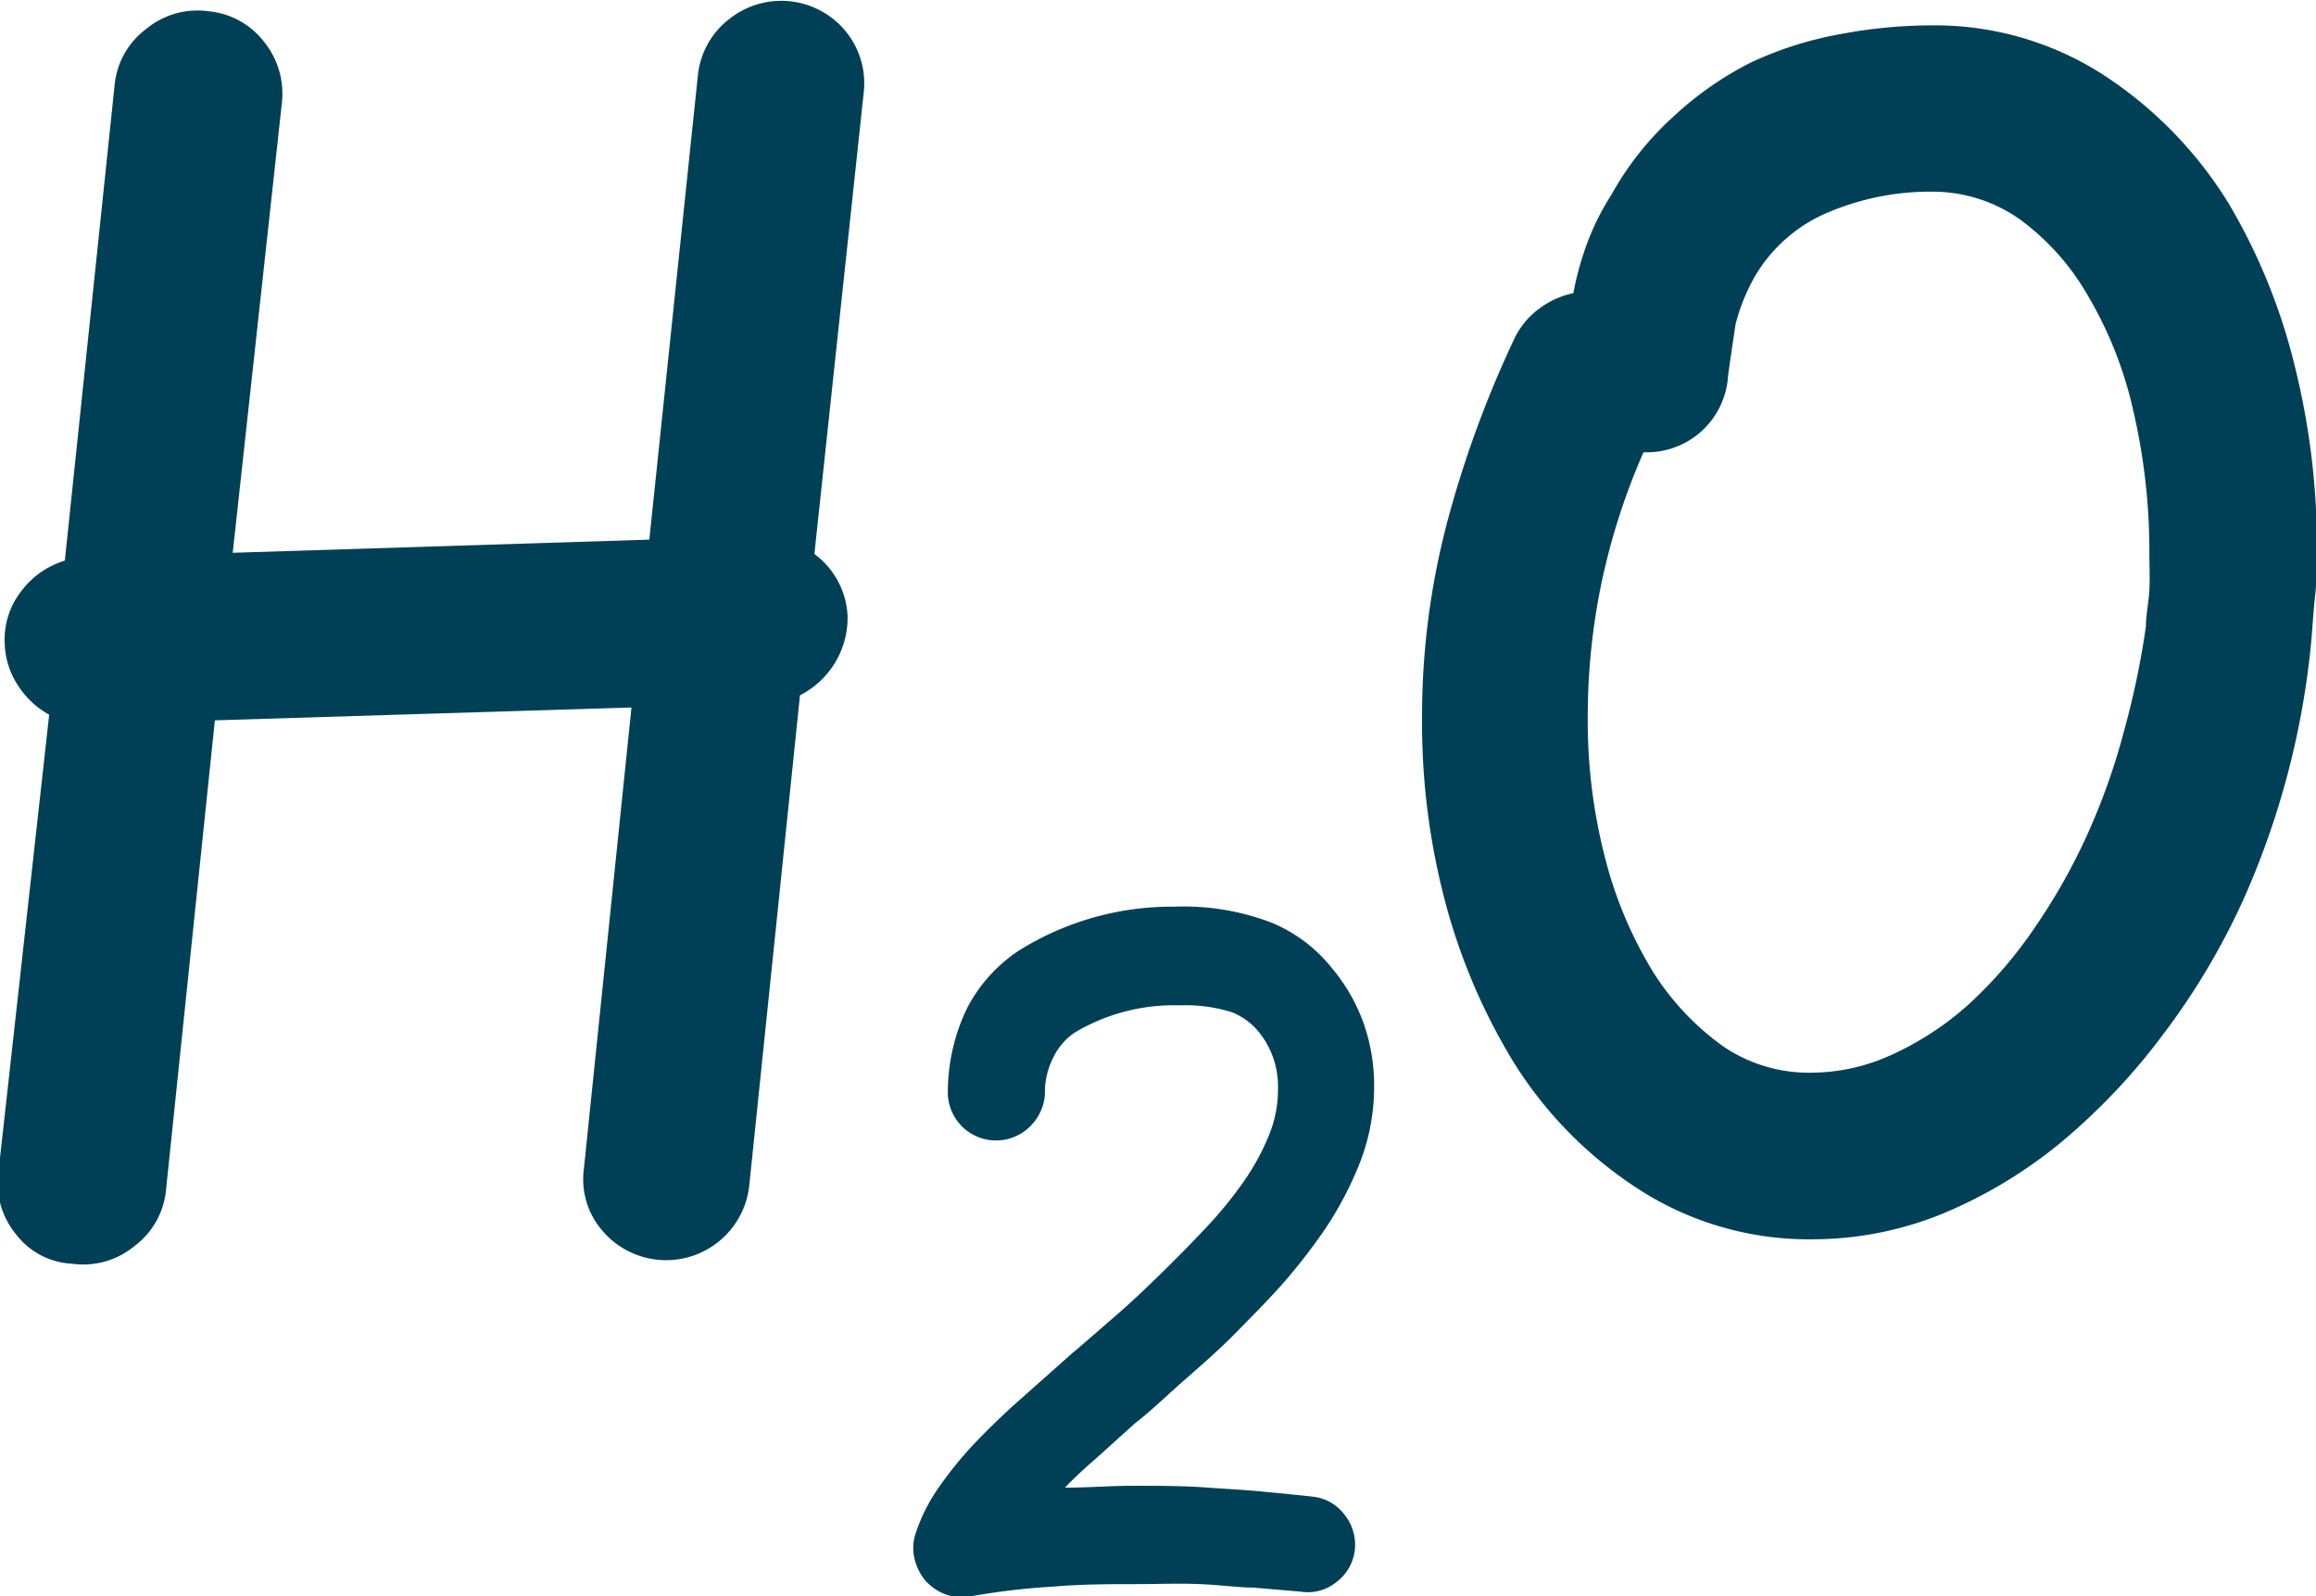 <svg xmlns="http://www.w3.org/2000/svg" viewBox="0 0 73.94 50.96"><defs><style>.cls-1{fill:#004056;}</style></defs><g id="Layer_2" data-name="Layer 2"><g id="Ebene_3" data-name="Ebene 3"><path class="cls-1" d="M22.28,2.41a2.6,2.6,0,0,1,1-1.8A2.66,2.66,0,0,1,27,1a2.62,2.62,0,0,1,.57,2L26,17.69a2.6,2.6,0,0,1,1.06,2,2.78,2.78,0,0,1-1.52,2.51L23.92,37.86a2.67,2.67,0,0,1-4.71,1.41,2.5,2.5,0,0,1-.57-1.94l1.52-14.74L6.86,23,5.3,38a2.53,2.53,0,0,1-1,1.78,2.56,2.56,0,0,1-2,.57,2.39,2.39,0,0,1-1.78-.93,2.56,2.56,0,0,1-.57-2L1.57,22.82a2.76,2.76,0,0,1-1-.94,2.56,2.56,0,0,1-.42-1.34A2.51,2.51,0,0,1,.66,18.9a2.73,2.73,0,0,1,1.41-1L3.66,2.71a2.53,2.53,0,0,1,1-1.78,2.57,2.57,0,0,1,2-.57,2.54,2.54,0,0,1,1.79,1A2.63,2.63,0,0,1,9,3.28L7.43,17.65l13.3-.42Z"/><path class="cls-1" d="M33.36,34.77a1.56,1.56,0,0,1-.42,1.14,1.54,1.54,0,0,1-2.68-1,6.2,6.2,0,0,1,.61-2.71,4.92,4.92,0,0,1,1.63-1.83,9.2,9.2,0,0,1,5-1.42,7.8,7.8,0,0,1,3.12.52,4.83,4.83,0,0,1,1.91,1.45,5.77,5.77,0,0,1,1,1.74,6,6,0,0,1,.34,2,6.67,6.67,0,0,1-.43,2.4,11.11,11.11,0,0,1-1.23,2.32,19.2,19.2,0,0,1-1.26,1.61c-.48.54-1,1.06-1.5,1.57s-1.06,1-1.62,1.49-1.08,1-1.6,1.4L35,46.56c-.38.33-.73.65-1,.94.75,0,1.48-.06,2.17-.06s1.57,0,2.26.05,1.3.08,1.82.13,1.16.11,1.68.17a1.45,1.45,0,0,1,1,.58,1.53,1.53,0,0,1,.32,1.15,1.5,1.5,0,0,1-.59,1,1.45,1.45,0,0,1-1.14.3L40,50.69c-.47,0-1-.08-1.68-.11s-1.34,0-2.08,0-1.72,0-2.62.08a22,22,0,0,0-2.68.32,1.55,1.55,0,0,1-.8-.09,1.65,1.65,0,0,1-.62-.45,1.74,1.74,0,0,1-.33-.7,1.46,1.46,0,0,1,.05-.8,5.58,5.58,0,0,1,.74-1.46,12.33,12.33,0,0,1,1.12-1.38c.43-.45.91-.92,1.44-1.39l1.7-1.51c.42-.35.87-.75,1.38-1.19s1-.91,1.5-1.4,1-1,1.43-1.46a13,13,0,0,0,1.14-1.4,7.5,7.5,0,0,0,.83-1.52,3.81,3.81,0,0,0,.28-1.47,2.75,2.75,0,0,0-.62-1.82,2.11,2.11,0,0,0-.85-.62,5,5,0,0,0-1.68-.22,6.18,6.18,0,0,0-3.34.87,2,2,0,0,0-.68.79A2.51,2.51,0,0,0,33.36,34.77Z"/><path class="cls-1" d="M50.23,9.36a9.74,9.74,0,0,1,.47-1.67,8.18,8.18,0,0,1,.75-1.48,9.74,9.74,0,0,1,2-2.51A10.64,10.64,0,0,1,55.89,2,11.45,11.45,0,0,1,58.7,1.1a15.73,15.73,0,0,1,3-.29,9.93,9.93,0,0,1,5.39,1.54,13.06,13.06,0,0,1,4.07,4.16,19,19,0,0,1,2.09,5.13,23.87,23.87,0,0,1,.72,5.86c0,.5,0,1-.06,1.54s-.08,1-.13,1.53a26.33,26.33,0,0,1-2.09,8A22.48,22.48,0,0,1,69.08,33a20.17,20.17,0,0,1-3.31,3.5A15,15,0,0,1,62,38.76a11,11,0,0,1-4.14.81,10,10,0,0,1-5.42-1.52,13,13,0,0,1-4.12-4.14,19.28,19.28,0,0,1-2.15-5,22.38,22.38,0,0,1-.77-6,24.32,24.32,0,0,1,.79-6.19,34.59,34.59,0,0,1,2.13-5.85,2.55,2.55,0,0,1,.8-1A2.77,2.77,0,0,1,50.23,9.36ZM55.17,12a2.6,2.6,0,0,1-2.7,2.44,21.32,21.32,0,0,0-1.33,4.12,21,21,0,0,0-.45,4.31,17.47,17.47,0,0,0,.55,4.51,13.18,13.18,0,0,0,1.54,3.66A8.47,8.47,0,0,0,55,33.4a4.85,4.85,0,0,0,2.83.85,6.18,6.18,0,0,0,2.56-.57,9.63,9.63,0,0,0,2.46-1.61A13.85,13.85,0,0,0,65,29.56a19,19,0,0,0,1.77-3.21,21.1,21.1,0,0,0,1.06-3.08A26.64,26.64,0,0,0,68.51,20c0-.38.09-.76.11-1.16s0-.8,0-1.23a19.79,19.79,0,0,0-.51-4.48,12.58,12.58,0,0,0-1.5-3.77A7.82,7.82,0,0,0,64.48,7a4.83,4.83,0,0,0-2.81-.88,8.34,8.34,0,0,0-3.23.63A4.91,4.91,0,0,0,56,8.87a6.17,6.17,0,0,0-.59,1.48C55.34,10.83,55.25,11.39,55.17,12Z"/></g></g></svg>